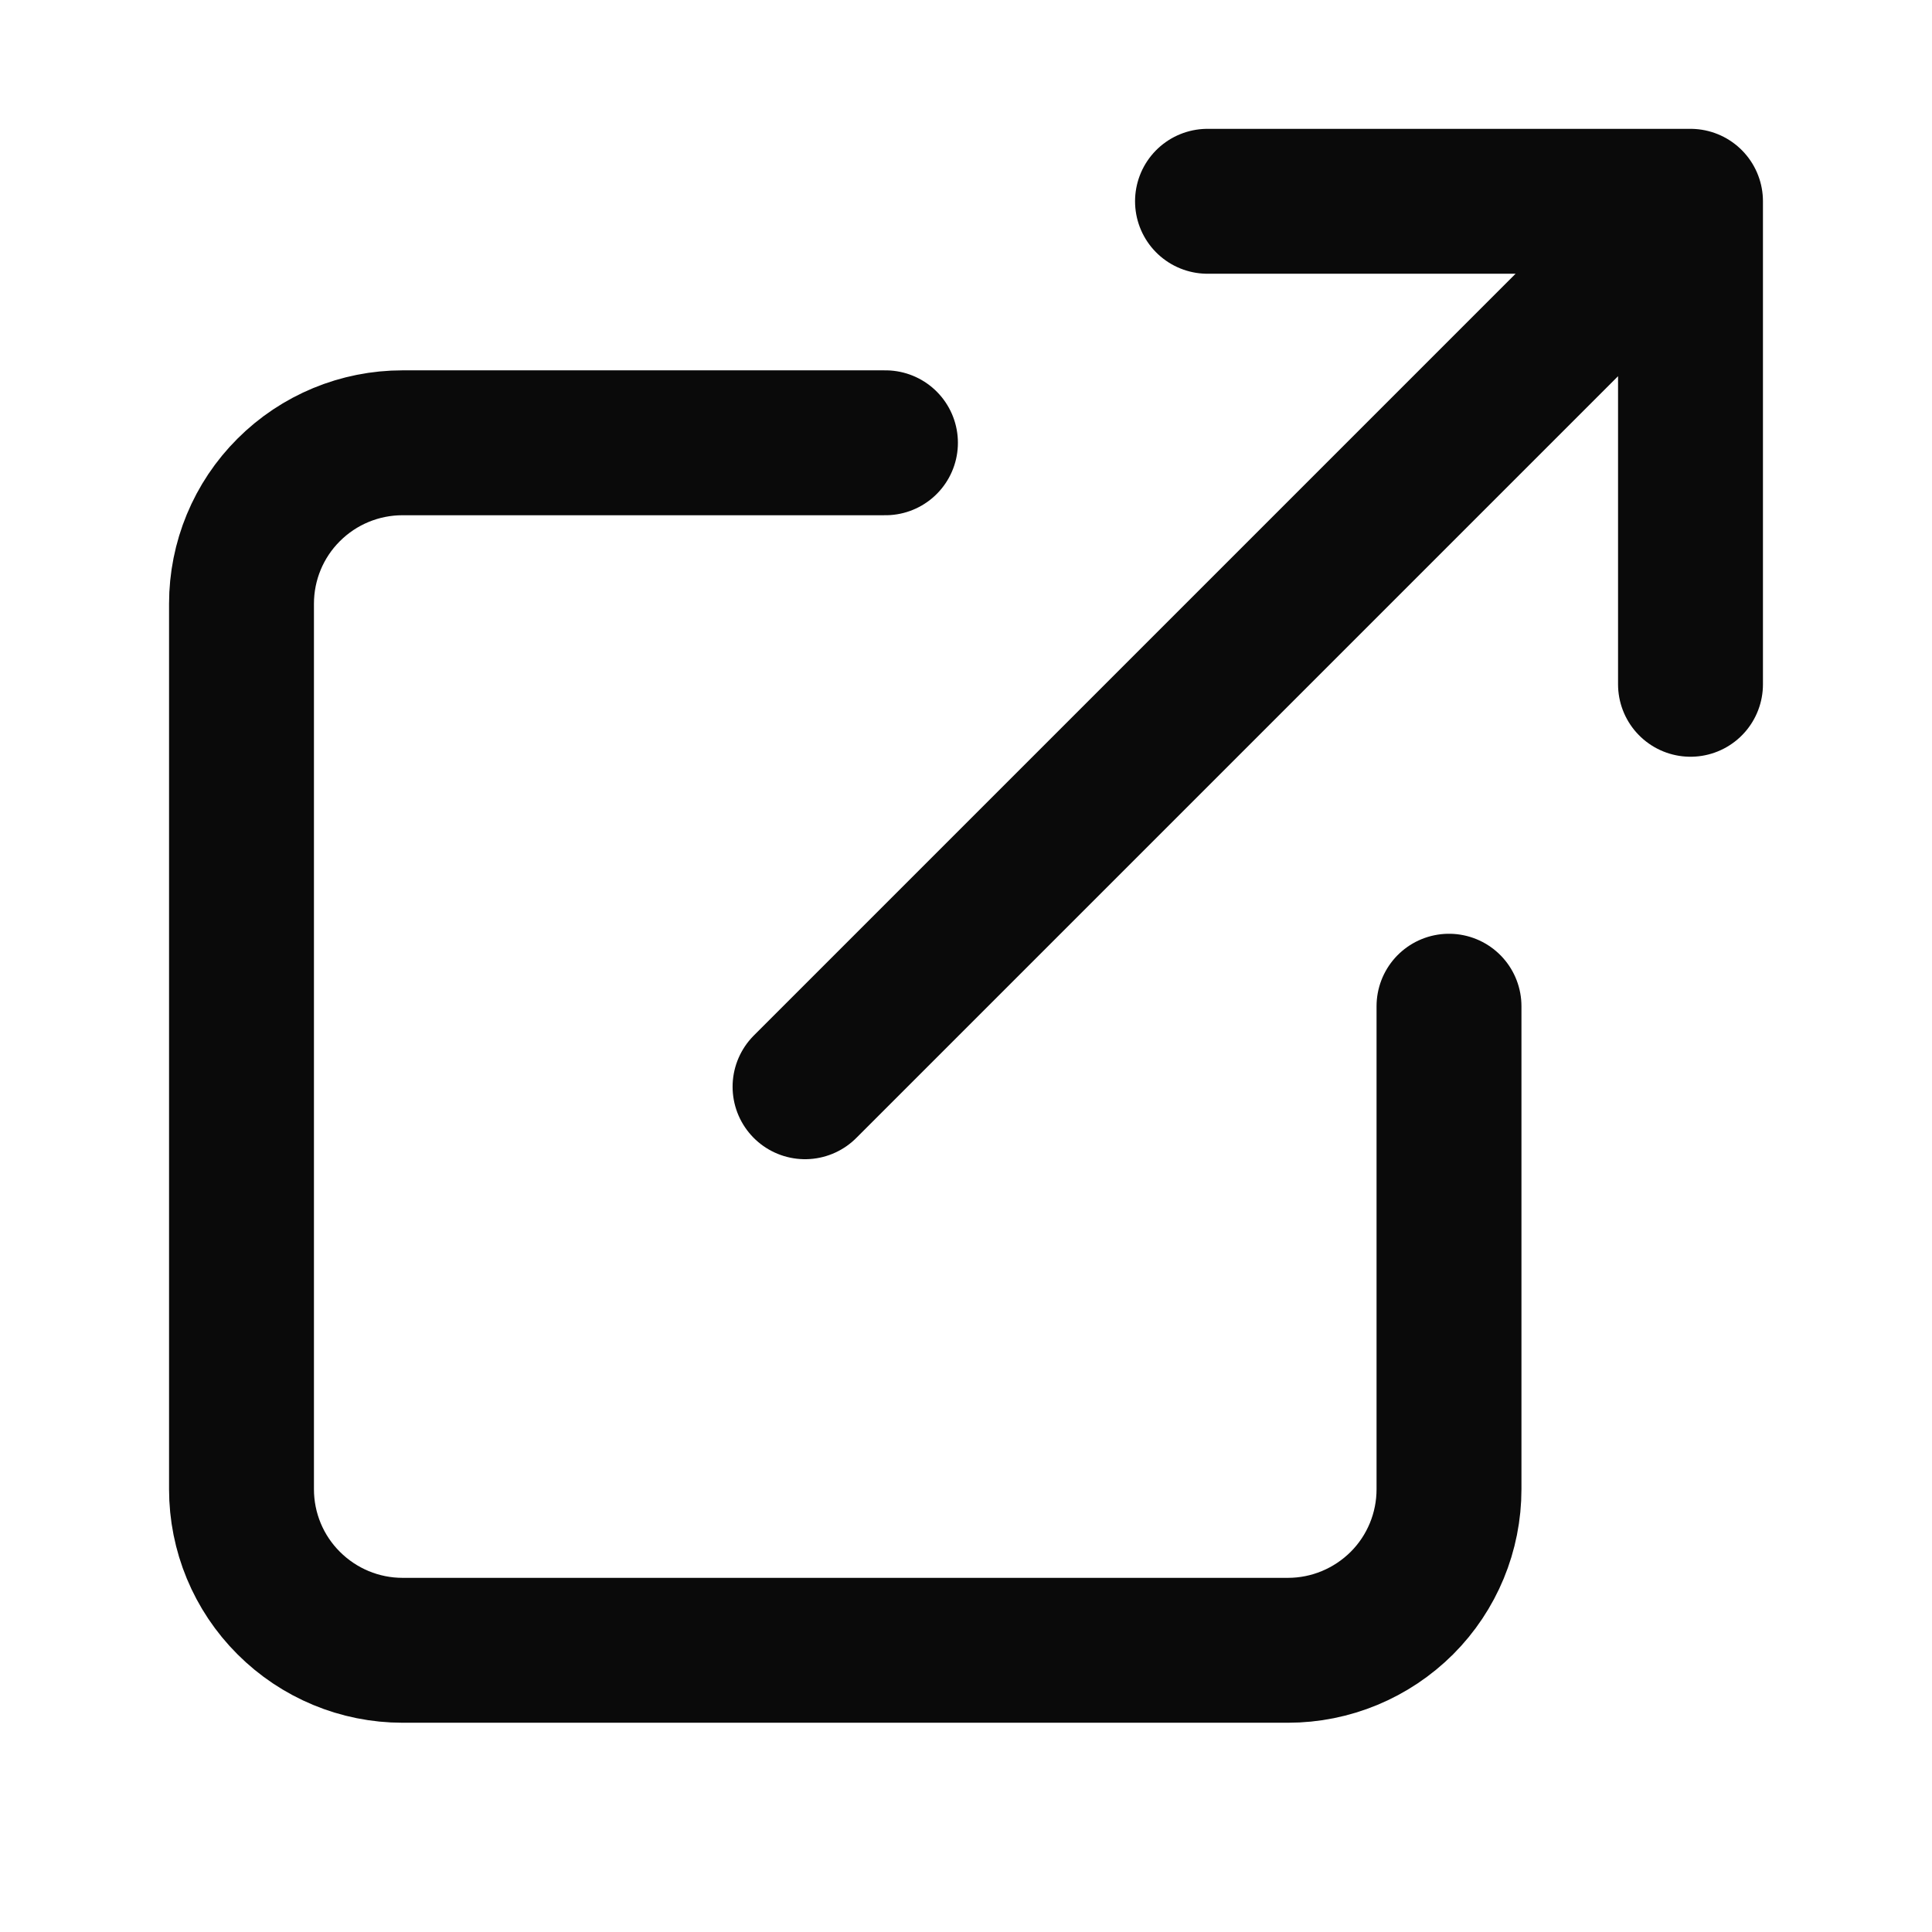 <svg width="16" height="16" viewBox="0 0 16 16" fill="none" xmlns="http://www.w3.org/2000/svg">
<g id="external-link">
<path id="Icon" d="M12 8.333V12.333C12 12.687 11.86 13.026 11.61 13.276C11.359 13.526 11.02 13.667 10.667 13.667H3.333C2.98 13.667 2.641 13.526 2.391 13.276C2.14 13.026 2 12.687 2 12.333V5C2 4.646 2.14 4.307 2.391 4.057C2.641 3.807 2.98 3.667 3.333 3.667H7.333M10 1.667H14M14 1.667V5.667M14 1.667L6.667 9" stroke="#0A0A0A" stroke-width="1.2" stroke-linecap="round" stroke-linejoin="round"/>
</g>
</svg>
